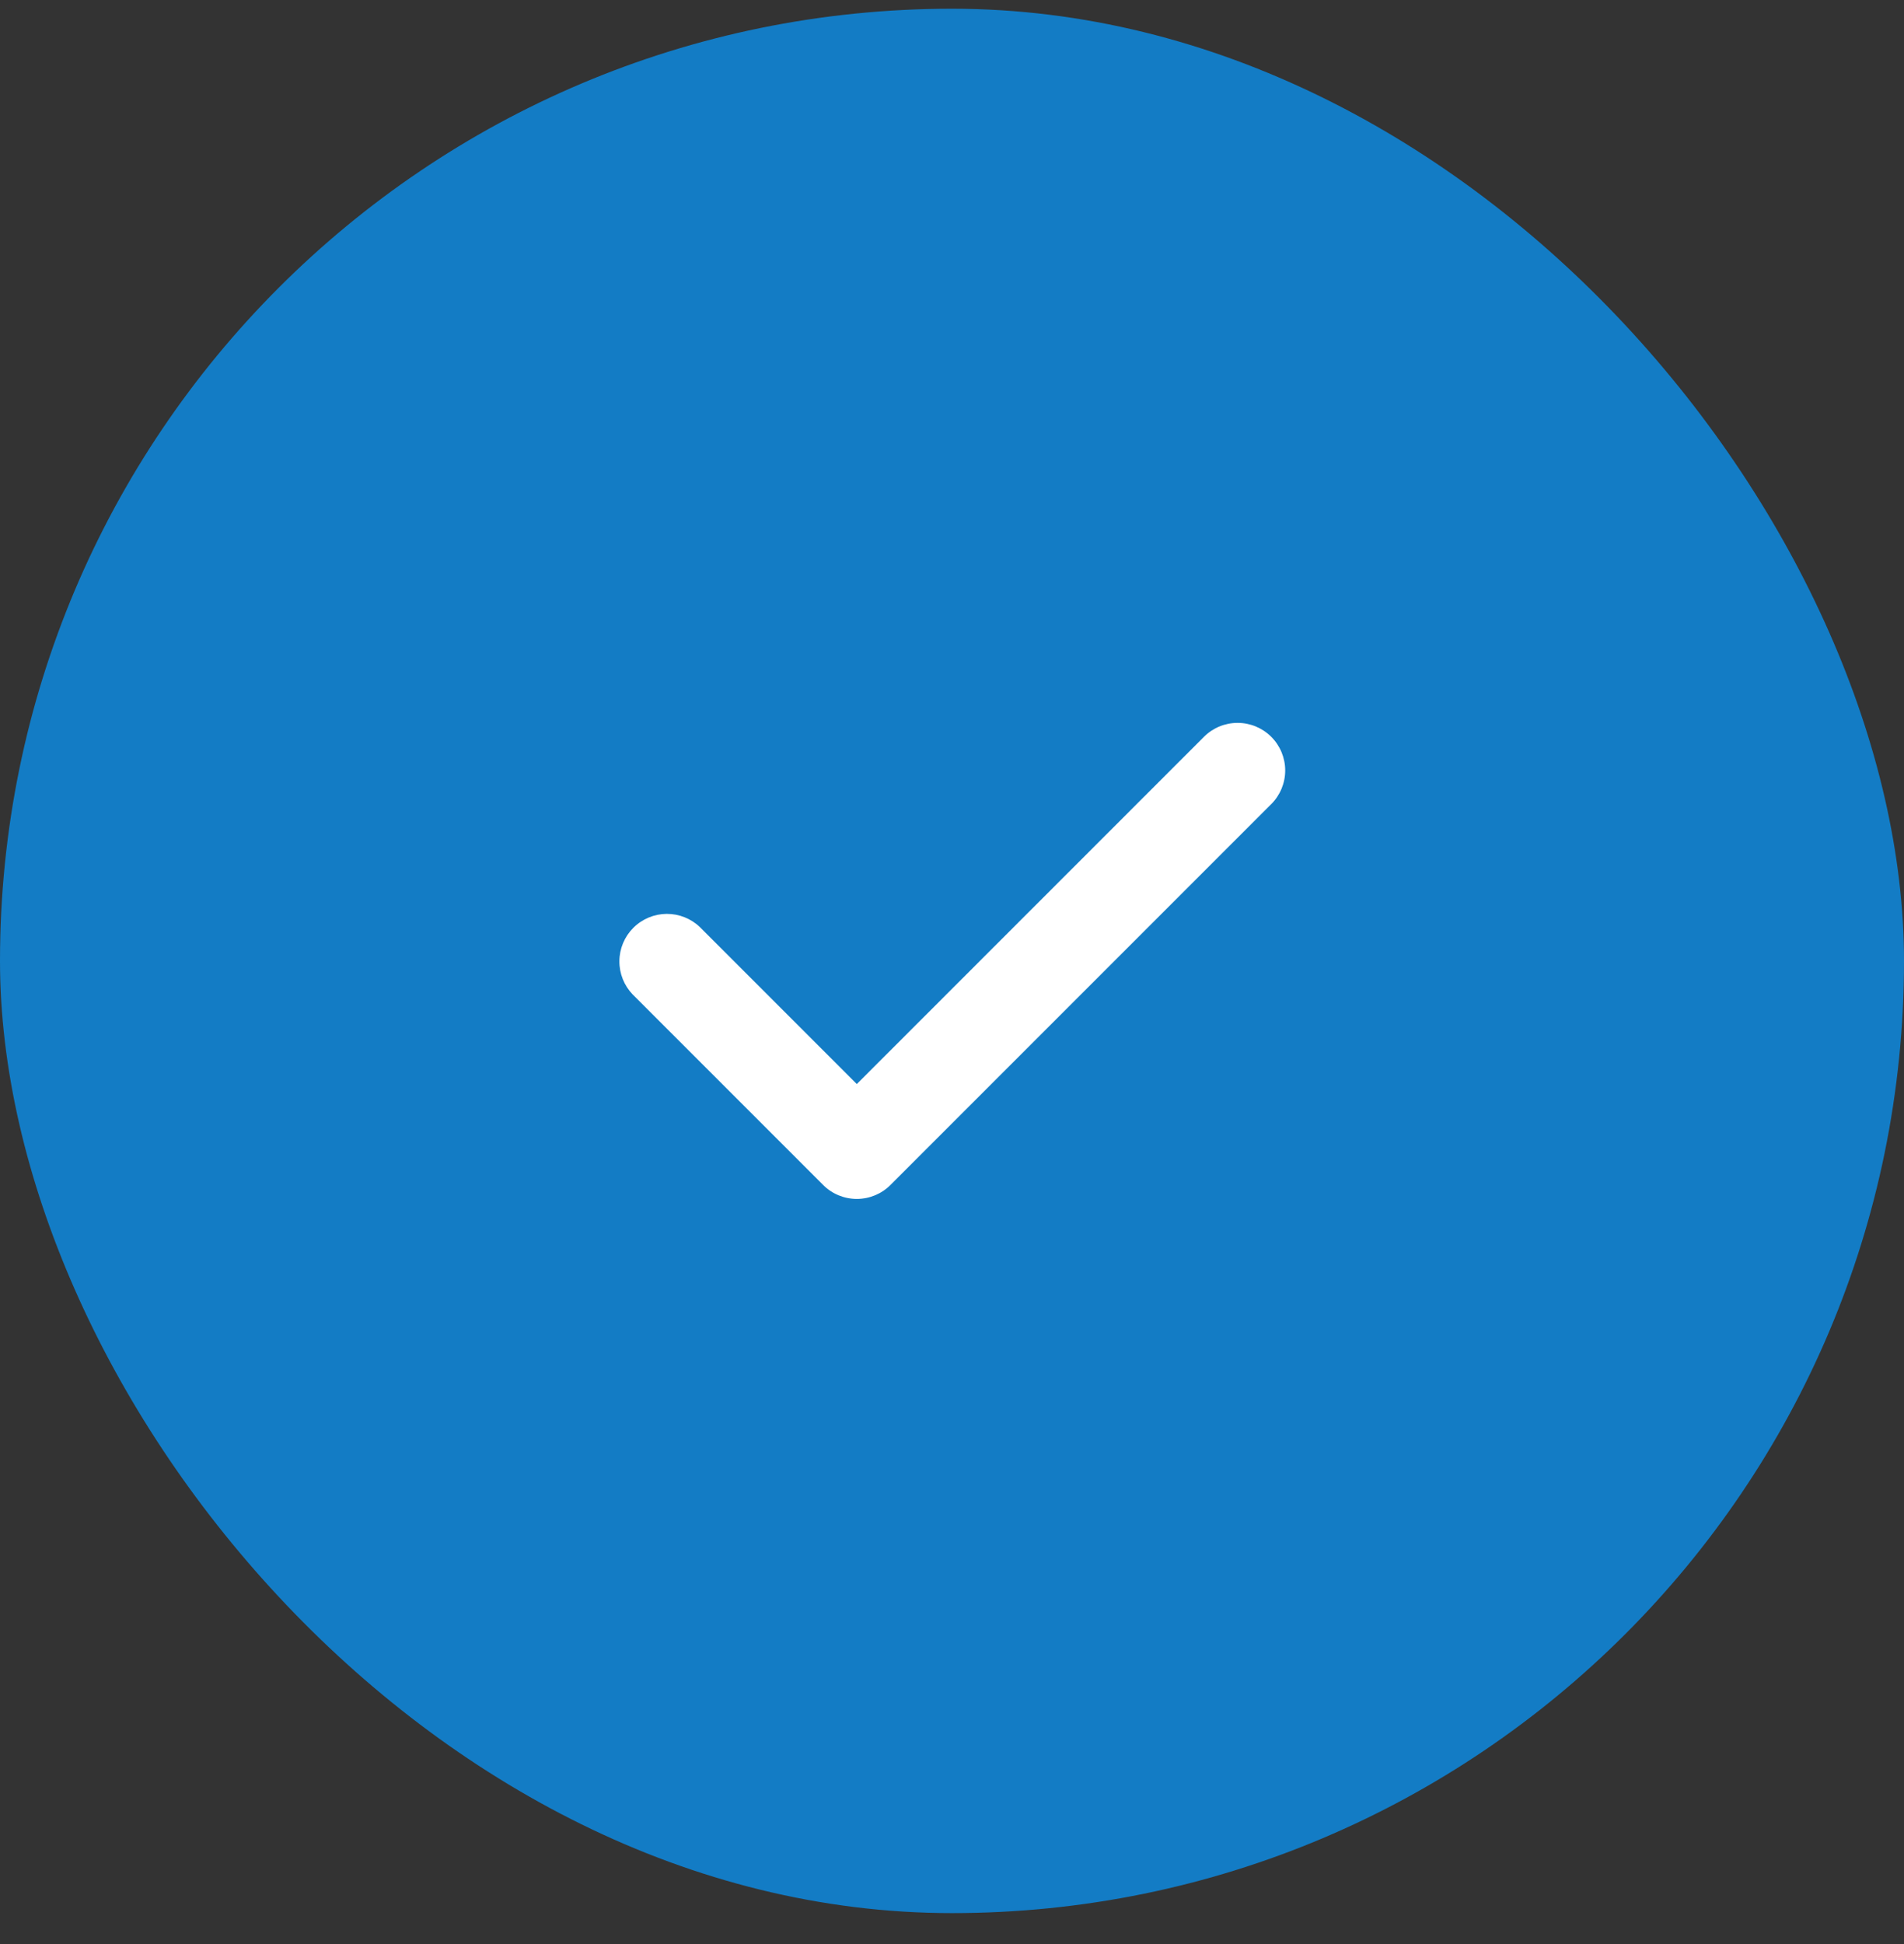 <svg width="48" height="49" viewBox="0 0 48 49" fill="none" xmlns="http://www.w3.org/2000/svg">
<rect x="0" y="0" width="48" height="49" fill="#333333" stroke="none"/>
<rect y="0.22" width="48" height="48" rx="24" fill="#137CC5"/>
<path fill-rule="evenodd" clip-rule="evenodd" d="M32.048 18.571C32.273 18.796 32.4 19.101 32.4 19.419C32.4 19.738 32.273 20.043 32.048 20.268L22.448 29.868C22.223 30.093 21.918 30.219 21.6 30.219C21.282 30.219 20.977 30.093 20.752 29.868L15.952 25.068C15.733 24.841 15.612 24.538 15.615 24.224C15.617 23.909 15.744 23.608 15.966 23.386C16.189 23.163 16.49 23.037 16.804 23.034C17.119 23.032 17.422 23.152 17.648 23.371L21.6 27.323L30.352 18.571C30.577 18.346 30.882 18.22 31.2 18.22C31.518 18.22 31.823 18.346 32.048 18.571Z" fill="white"/>
</svg>
